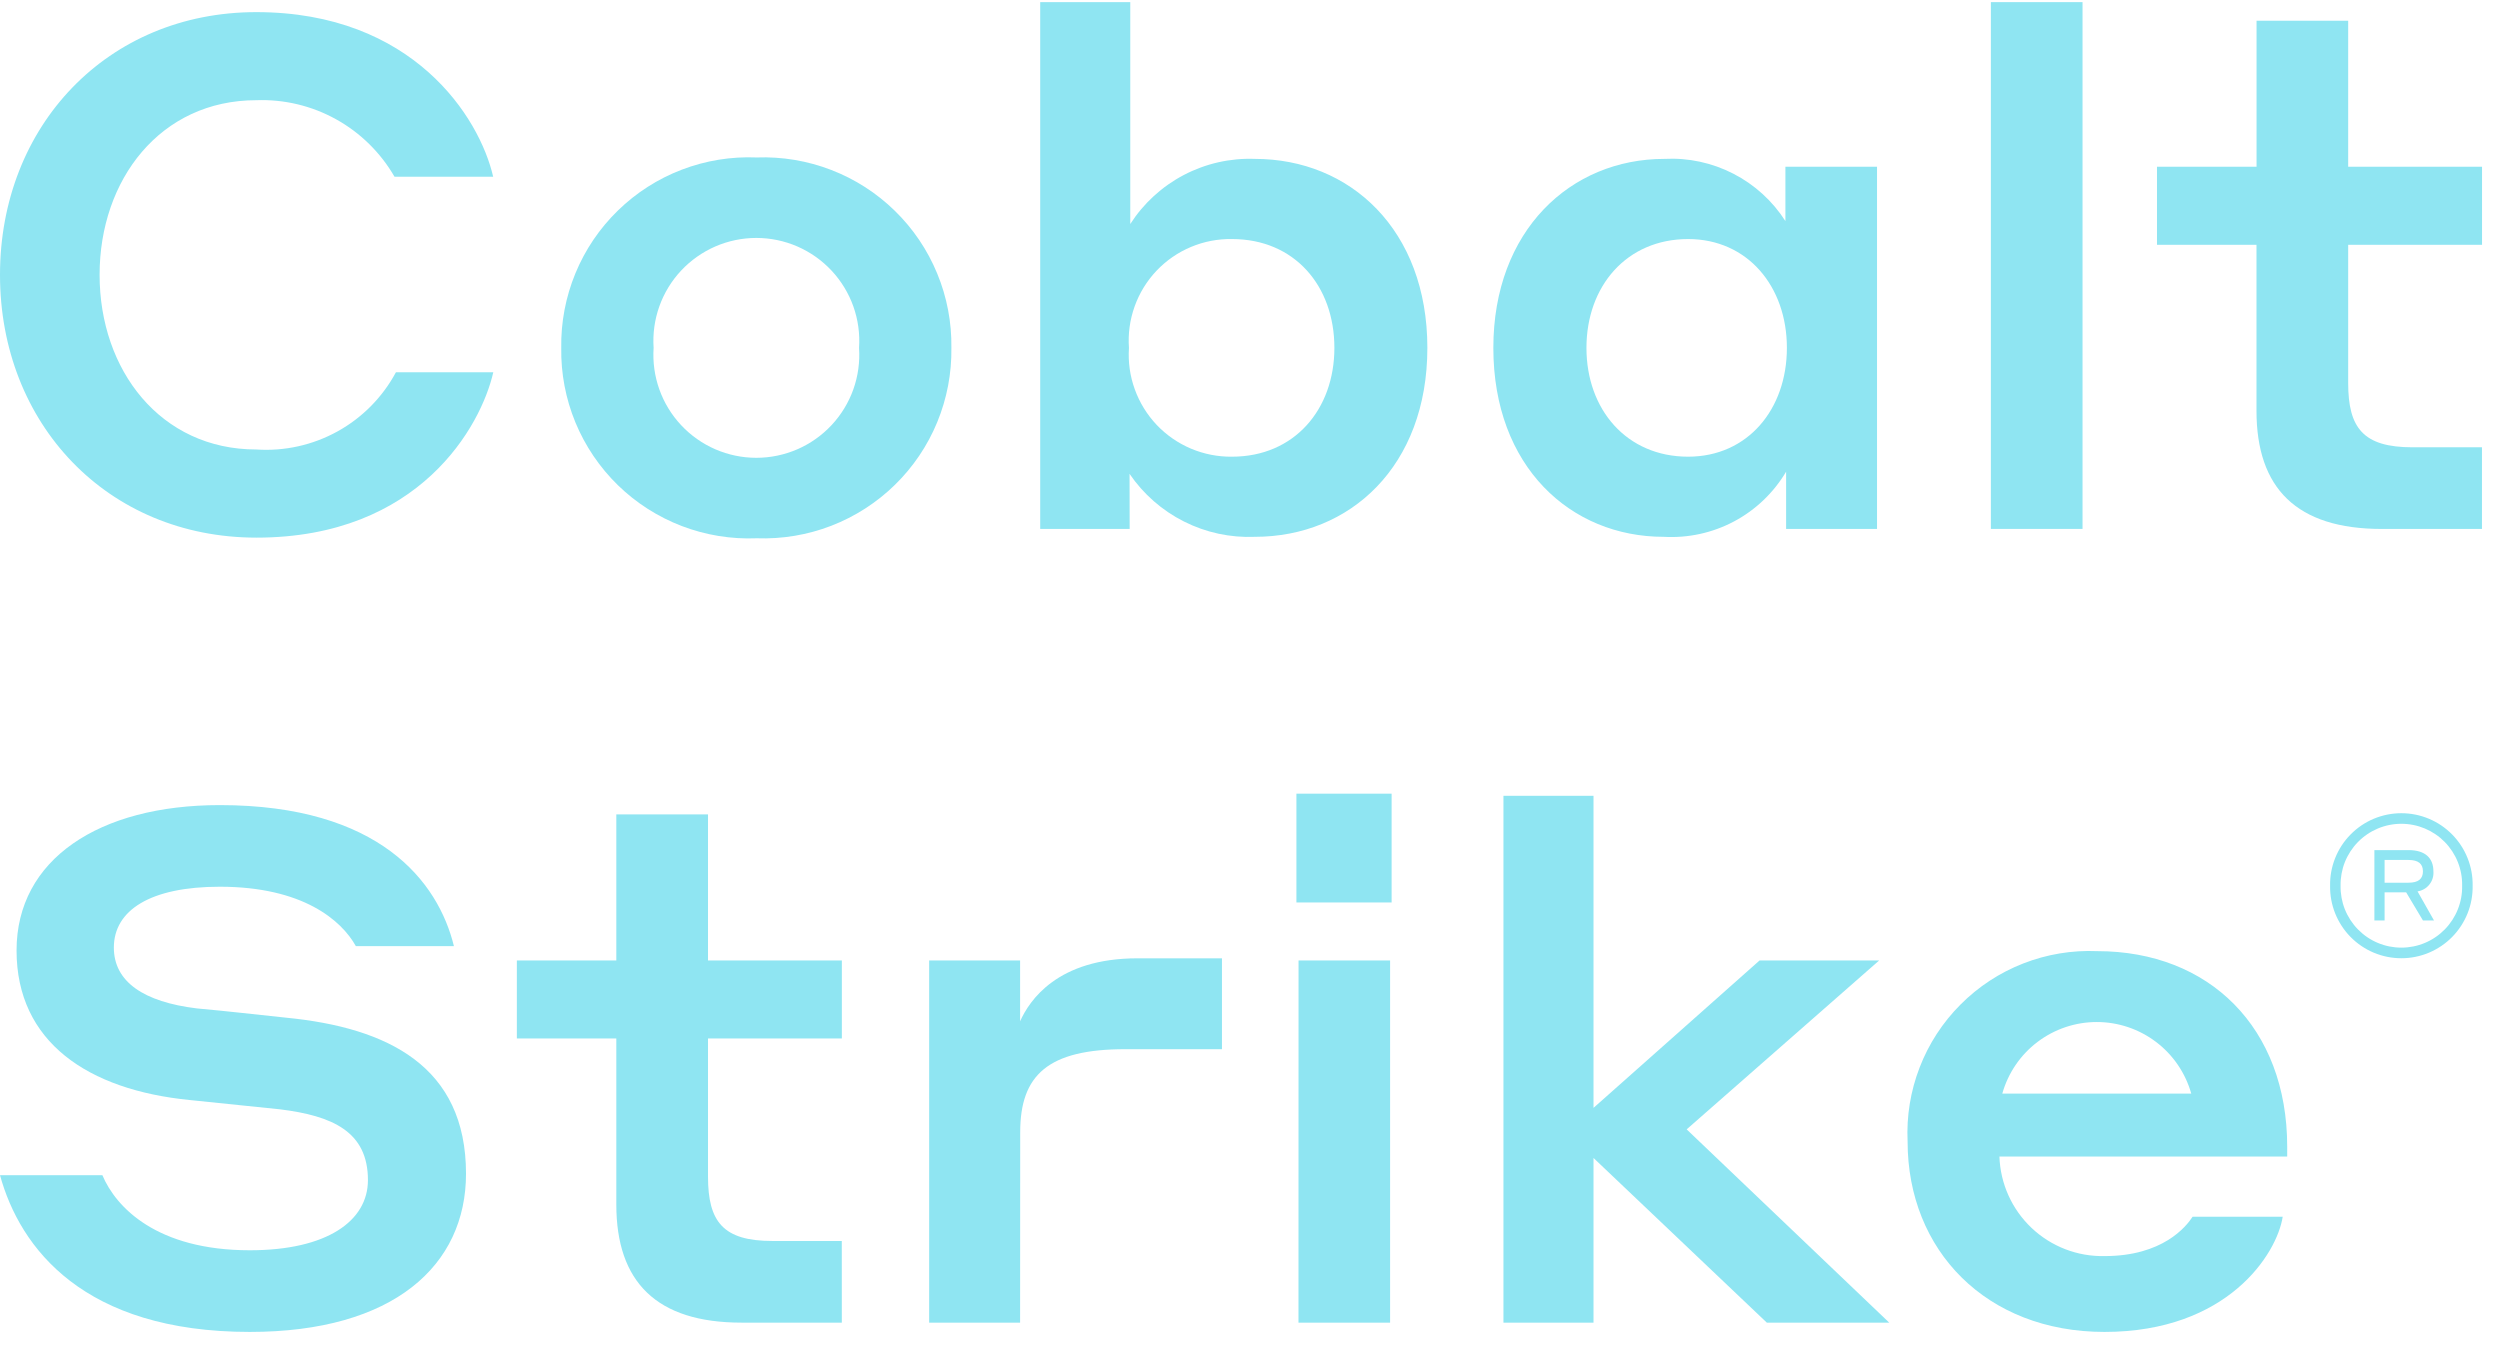 <svg width="74" height="40" viewBox="0 0 74 40" fill="none" xmlns="http://www.w3.org/2000/svg">
<g clip-path="url(#clip0_5716_10189)">
<path d="M0 8.135C0 3.728 3.178 0.359 7.585 0.359C12.225 0.359 14.196 3.474 14.598 5.232H11.678C11.266 4.519 10.668 3.93 9.948 3.531C9.227 3.131 8.411 2.936 7.588 2.966C4.749 2.966 2.948 5.315 2.948 8.135C2.948 10.956 4.749 13.305 7.588 13.305C8.423 13.361 9.257 13.175 9.99 12.77C10.723 12.365 11.323 11.757 11.719 11.02H14.601C14.241 12.607 12.419 15.914 7.588 15.914C3.178 15.912 0 12.543 0 8.135Z" fill="#8FE5F2"/>
<path d="M28.161 10.297C28.172 11.051 28.029 11.799 27.742 12.496C27.455 13.194 27.028 13.825 26.489 14.352C25.95 14.879 25.309 15.291 24.606 15.563C23.902 15.835 23.151 15.96 22.398 15.933C21.642 15.964 20.888 15.841 20.182 15.571C19.476 15.301 18.832 14.89 18.29 14.362C17.749 13.834 17.321 13.202 17.032 12.503C16.744 11.804 16.601 11.053 16.613 10.297C16.601 9.541 16.744 8.79 17.032 8.091C17.32 7.392 17.748 6.759 18.29 6.232C18.831 5.704 19.475 5.292 20.182 5.022C20.888 4.752 21.642 4.629 22.398 4.661C23.151 4.633 23.902 4.759 24.606 5.031C25.309 5.302 25.95 5.714 26.489 6.242C27.029 6.769 27.455 7.4 27.742 8.098C28.03 8.795 28.172 9.543 28.161 10.297ZM25.428 10.297C25.456 9.881 25.399 9.463 25.259 9.069C25.119 8.676 24.899 8.315 24.614 8.01C24.329 7.705 23.984 7.462 23.601 7.295C23.218 7.129 22.805 7.043 22.387 7.043C21.97 7.043 21.557 7.129 21.174 7.295C20.791 7.462 20.446 7.705 20.161 8.01C19.875 8.315 19.656 8.676 19.516 9.069C19.376 9.463 19.319 9.881 19.347 10.297C19.319 10.714 19.376 11.132 19.516 11.525C19.656 11.919 19.875 12.279 20.161 12.584C20.446 12.889 20.791 13.133 21.174 13.299C21.557 13.465 21.97 13.551 22.387 13.551C22.805 13.551 23.218 13.465 23.601 13.299C23.984 13.133 24.329 12.889 24.614 12.584C24.899 12.279 25.119 11.919 25.259 11.525C25.399 11.132 25.456 10.714 25.428 10.297Z" fill="#8FE5F2"/>
<path d="M33.438 15.657H30.79V0.063H33.456V6.631C33.85 6.017 34.398 5.516 35.044 5.178C35.691 4.84 36.414 4.676 37.143 4.703C39.961 4.703 42.25 6.798 42.25 10.297C42.25 13.796 39.964 15.89 37.143 15.89C36.418 15.92 35.697 15.765 35.048 15.438C34.399 15.112 33.844 14.626 33.435 14.026L33.438 15.657ZM36.468 13.518C38.31 13.518 39.498 12.121 39.498 10.297C39.498 8.456 38.312 7.076 36.468 7.076C36.051 7.069 35.637 7.148 35.252 7.31C34.867 7.471 34.52 7.711 34.233 8.014C33.946 8.317 33.725 8.677 33.585 9.07C33.444 9.463 33.387 9.881 33.417 10.297C33.389 10.713 33.447 11.13 33.589 11.522C33.73 11.914 33.951 12.273 34.237 12.576C34.524 12.878 34.87 13.118 35.254 13.28C35.638 13.442 36.052 13.523 36.468 13.518Z" fill="#8FE5F2"/>
<path d="M49.246 15.89C46.491 15.89 44.203 13.814 44.203 10.297C44.203 6.822 46.489 4.703 49.267 4.703C49.974 4.666 50.677 4.817 51.306 5.141C51.935 5.464 52.467 5.948 52.848 6.544V4.936H55.56V15.657H52.869V13.962C52.5 14.584 51.967 15.094 51.328 15.434C50.689 15.774 49.969 15.931 49.246 15.89ZM49.968 7.076C48.146 7.076 46.959 8.473 46.959 10.297C46.959 12.121 48.146 13.518 49.968 13.518C51.727 13.518 52.892 12.121 52.892 10.297C52.892 8.474 51.725 7.076 49.968 7.076Z" fill="#8FE5F2"/>
<path d="M58.93 0.063H61.643V15.656H58.93V0.063Z" fill="#8FE5F2"/>
<path d="M73.466 15.657H70.5C67.978 15.657 66.792 14.451 66.792 12.161V7.246H63.847V4.936H66.794V0.614H69.506V4.936H73.468V7.246H69.506V11.335C69.506 12.669 69.95 13.24 71.411 13.24H73.466V15.657Z" fill="#8FE5F2"/>
<path d="M3.37 28.048C3.37 29.064 4.258 29.658 5.827 29.849C6.759 29.933 7.458 30.018 8.476 30.124C11.484 30.42 13.794 31.564 13.794 34.743C13.794 37.455 11.654 39.425 7.395 39.425C2.479 39.425 0.594 36.949 0 34.785H3.03C3.432 35.738 4.641 37.008 7.395 37.008C9.681 37.008 10.891 36.139 10.891 34.931C10.891 33.49 9.831 33.027 8.288 32.836L5.618 32.561C2.609 32.264 0.49 30.846 0.49 28.133C0.49 25.441 2.926 23.831 6.507 23.831C11.232 23.831 12.97 26.098 13.436 28.005H10.533C10.109 27.243 8.965 26.247 6.507 26.247C4.449 26.247 3.37 26.945 3.37 28.048Z" fill="#8FE5F2"/>
<path d="M24.918 39.15H21.951C19.43 39.15 18.243 37.944 18.243 35.654V30.738H15.299V28.429H18.243V24.107H20.957V28.429H24.919V30.738H20.957V34.828C20.957 36.161 21.401 36.733 22.862 36.733H24.917L24.918 39.15Z" fill="#8FE5F2"/>
<path d="M30.195 39.15H27.503V28.429H30.195V30.23C30.47 29.616 31.297 28.366 33.669 28.366H36.17V31.056H33.309C31.023 31.056 30.198 31.818 30.198 33.514L30.195 39.15Z" fill="#8FE5F2"/>
<path d="M38.374 23.492H41.192V26.712H38.374V23.492ZM38.437 28.429H41.147V39.15H38.435L38.437 28.429Z" fill="#8FE5F2"/>
<path d="M47.168 34.276V39.15H44.502V23.555H47.168V32.793L52.084 28.429H55.624L49.925 33.429L55.921 39.15H52.298L47.168 34.276Z" fill="#8FE5F2"/>
<path d="M67.701 33.938V34.234H59.183C59.21 35.037 59.552 35.796 60.135 36.347C60.718 36.899 61.495 37.198 62.298 37.18C64.012 37.18 64.711 36.31 64.901 36.015H67.568C67.398 37.116 65.936 39.425 62.292 39.425C58.796 39.425 56.465 37.013 56.465 33.79C56.43 33.042 56.551 32.296 56.821 31.597C57.09 30.899 57.502 30.265 58.031 29.735C58.559 29.204 59.192 28.79 59.889 28.518C60.586 28.246 61.332 28.122 62.08 28.154C65.391 28.154 67.701 30.42 67.701 33.938ZM59.268 32.37H64.861C64.689 31.76 64.323 31.223 63.818 30.841C63.314 30.459 62.698 30.252 62.065 30.252C61.431 30.252 60.816 30.459 60.311 30.841C59.806 31.223 59.44 31.76 59.268 32.37Z" fill="#8FE5F2"/>
<path d="M68.971 26.217C68.966 25.937 69.017 25.659 69.121 25.399C69.225 25.138 69.379 24.901 69.576 24.702C69.772 24.502 70.006 24.343 70.264 24.235C70.523 24.127 70.8 24.071 71.08 24.071C71.361 24.071 71.638 24.127 71.896 24.235C72.154 24.343 72.389 24.502 72.585 24.702C72.781 24.901 72.936 25.138 73.04 25.399C73.144 25.659 73.195 25.937 73.19 26.217C73.195 26.497 73.144 26.776 73.04 27.036C72.936 27.296 72.781 27.533 72.585 27.733C72.389 27.933 72.154 28.091 71.896 28.2C71.638 28.308 71.361 28.364 71.08 28.364C70.8 28.364 70.523 28.308 70.264 28.2C70.006 28.091 69.772 27.933 69.576 27.733C69.379 27.533 69.225 27.296 69.121 27.036C69.017 26.776 68.966 26.497 68.971 26.217ZM72.879 26.217C72.884 25.978 72.841 25.741 72.752 25.518C72.664 25.296 72.532 25.094 72.365 24.923C72.197 24.752 71.997 24.617 71.777 24.524C71.556 24.432 71.319 24.384 71.08 24.384C70.841 24.384 70.604 24.432 70.384 24.524C70.163 24.617 69.964 24.752 69.796 24.923C69.629 25.094 69.497 25.296 69.408 25.518C69.32 25.741 69.277 25.978 69.281 26.217C69.277 26.456 69.32 26.694 69.408 26.916C69.497 27.138 69.629 27.341 69.796 27.511C69.964 27.682 70.163 27.818 70.384 27.91C70.604 28.003 70.841 28.05 71.08 28.05C71.319 28.05 71.556 28.003 71.777 27.91C71.997 27.818 72.197 27.682 72.365 27.511C72.532 27.341 72.664 27.138 72.752 26.916C72.841 26.694 72.884 26.456 72.879 26.217ZM70.282 25.163H71.293C71.789 25.163 72.029 25.401 72.029 25.792C72.04 25.932 71.998 26.071 71.911 26.181C71.824 26.291 71.698 26.364 71.559 26.385L72.046 27.245H71.719L71.222 26.413H70.584V27.245H70.282V25.163ZM70.584 25.455V26.128H71.293C71.585 26.128 71.719 26.013 71.719 25.792C71.719 25.57 71.585 25.455 71.293 25.455H70.584Z" fill="#8FE5F2"/>
</g>
<defs>
<clipPath id="clip0_5716_10189">
<rect width="73.651" height="40" fill="white"/>
</clipPath>
</defs>
</svg>
